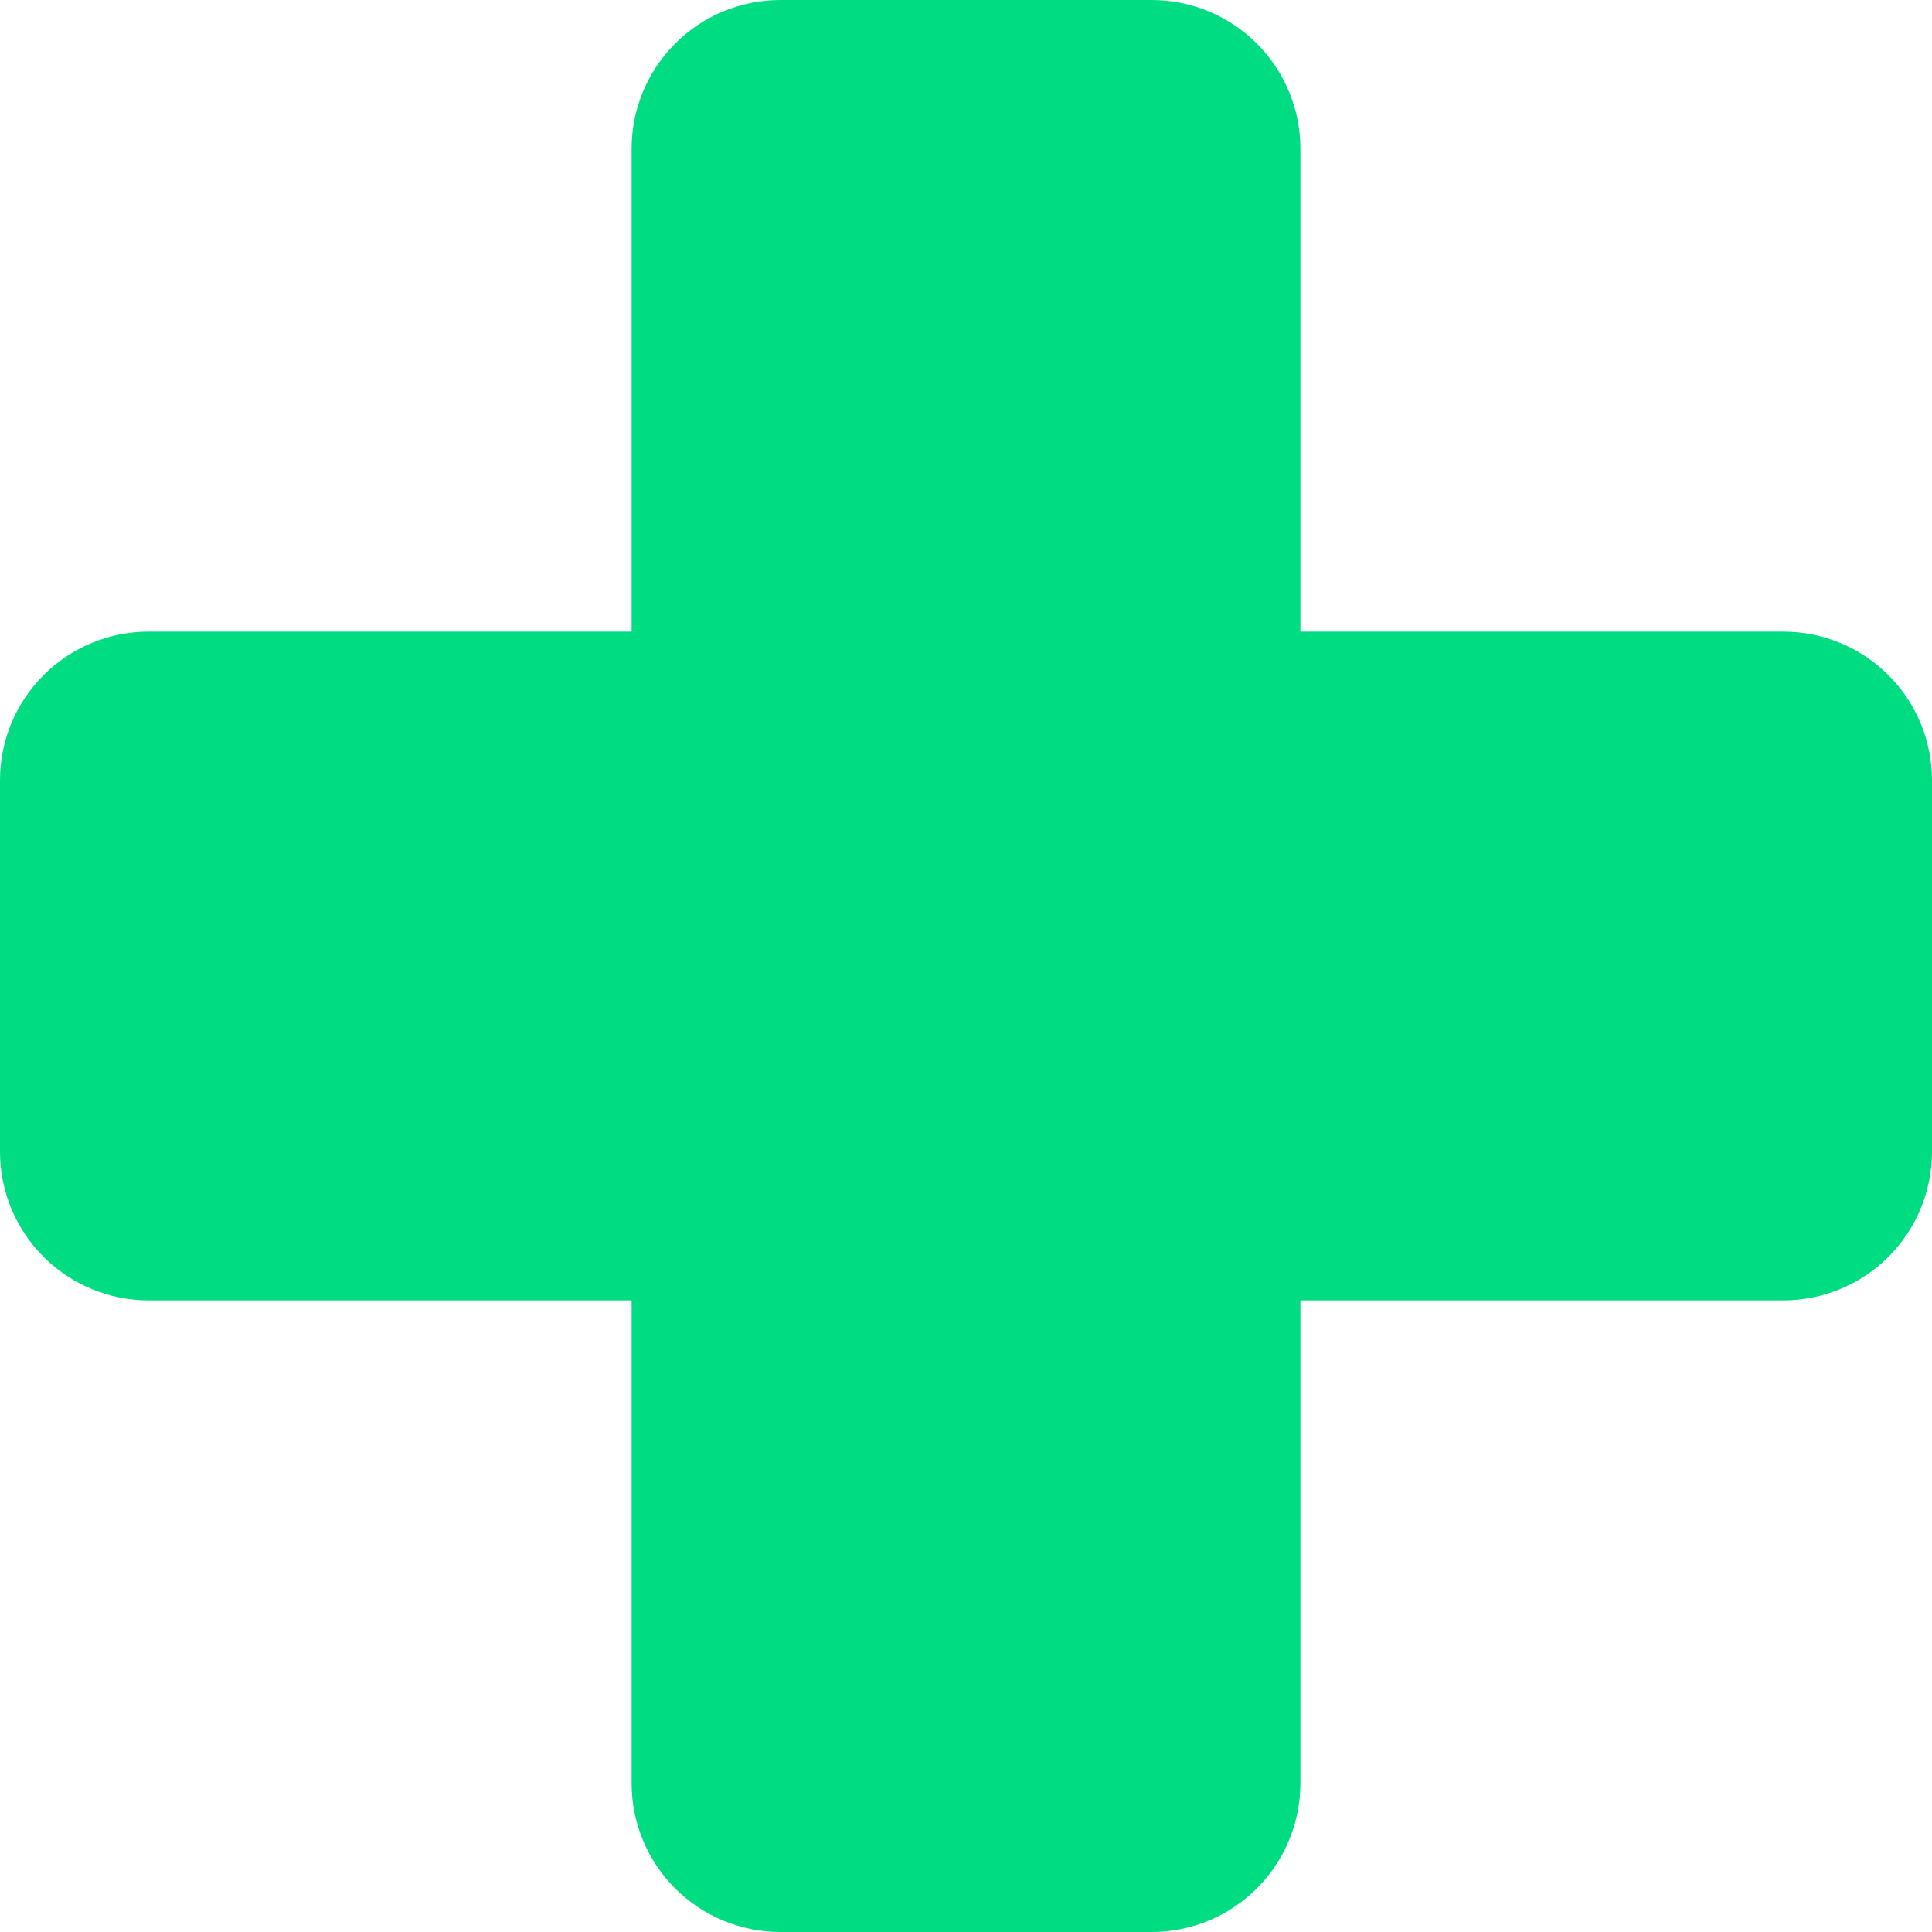 <svg xmlns="http://www.w3.org/2000/svg" version="1.1" xmlns:xlink="http://www.w3.org/1999/xlink" width="26" height="26"><svg width="26" height="26" viewBox="0 0 26 26" fill="none" xmlns="http://www.w3.org/2000/svg">
<path d="M26 10.5V15.5C26 16.03 25.789 16.539 25.414 16.914C25.039 17.289 24.53 17.5 24 17.5H17.5V24C17.5 24.53 17.289 25.039 16.914 25.414C16.539 25.789 16.03 26 15.5 26H10.5C9.97 26 9.461 25.789 9.086 25.414C8.711 25.039 8.5 24.53 8.5 24V17.5H2C1.47 17.5 0.961 17.289 0.586 16.914C0.211 16.539 0 16.03 0 15.5V10.5C0 9.97 0.211 9.461 0.586 9.086C0.961 8.711 1.47 8.5 2 8.5H8.5V2C8.5 1.47 8.711 0.961 9.086 0.586C9.461 0.211 9.97 0 10.5 0H15.5C16.03 0 16.539 0.211 16.914 0.586C17.289 0.961 17.5 1.47 17.5 2V8.5H24C24.53 8.5 25.039 8.711 25.414 9.086C25.789 9.461 26 9.97 26 10.5Z" fill="#00DC82"></path>
</svg><style>@media (prefers-color-scheme: light) { :root { filter: none; } }
@media (prefers-color-scheme: dark) { :root { filter: none; } }
</style></svg>